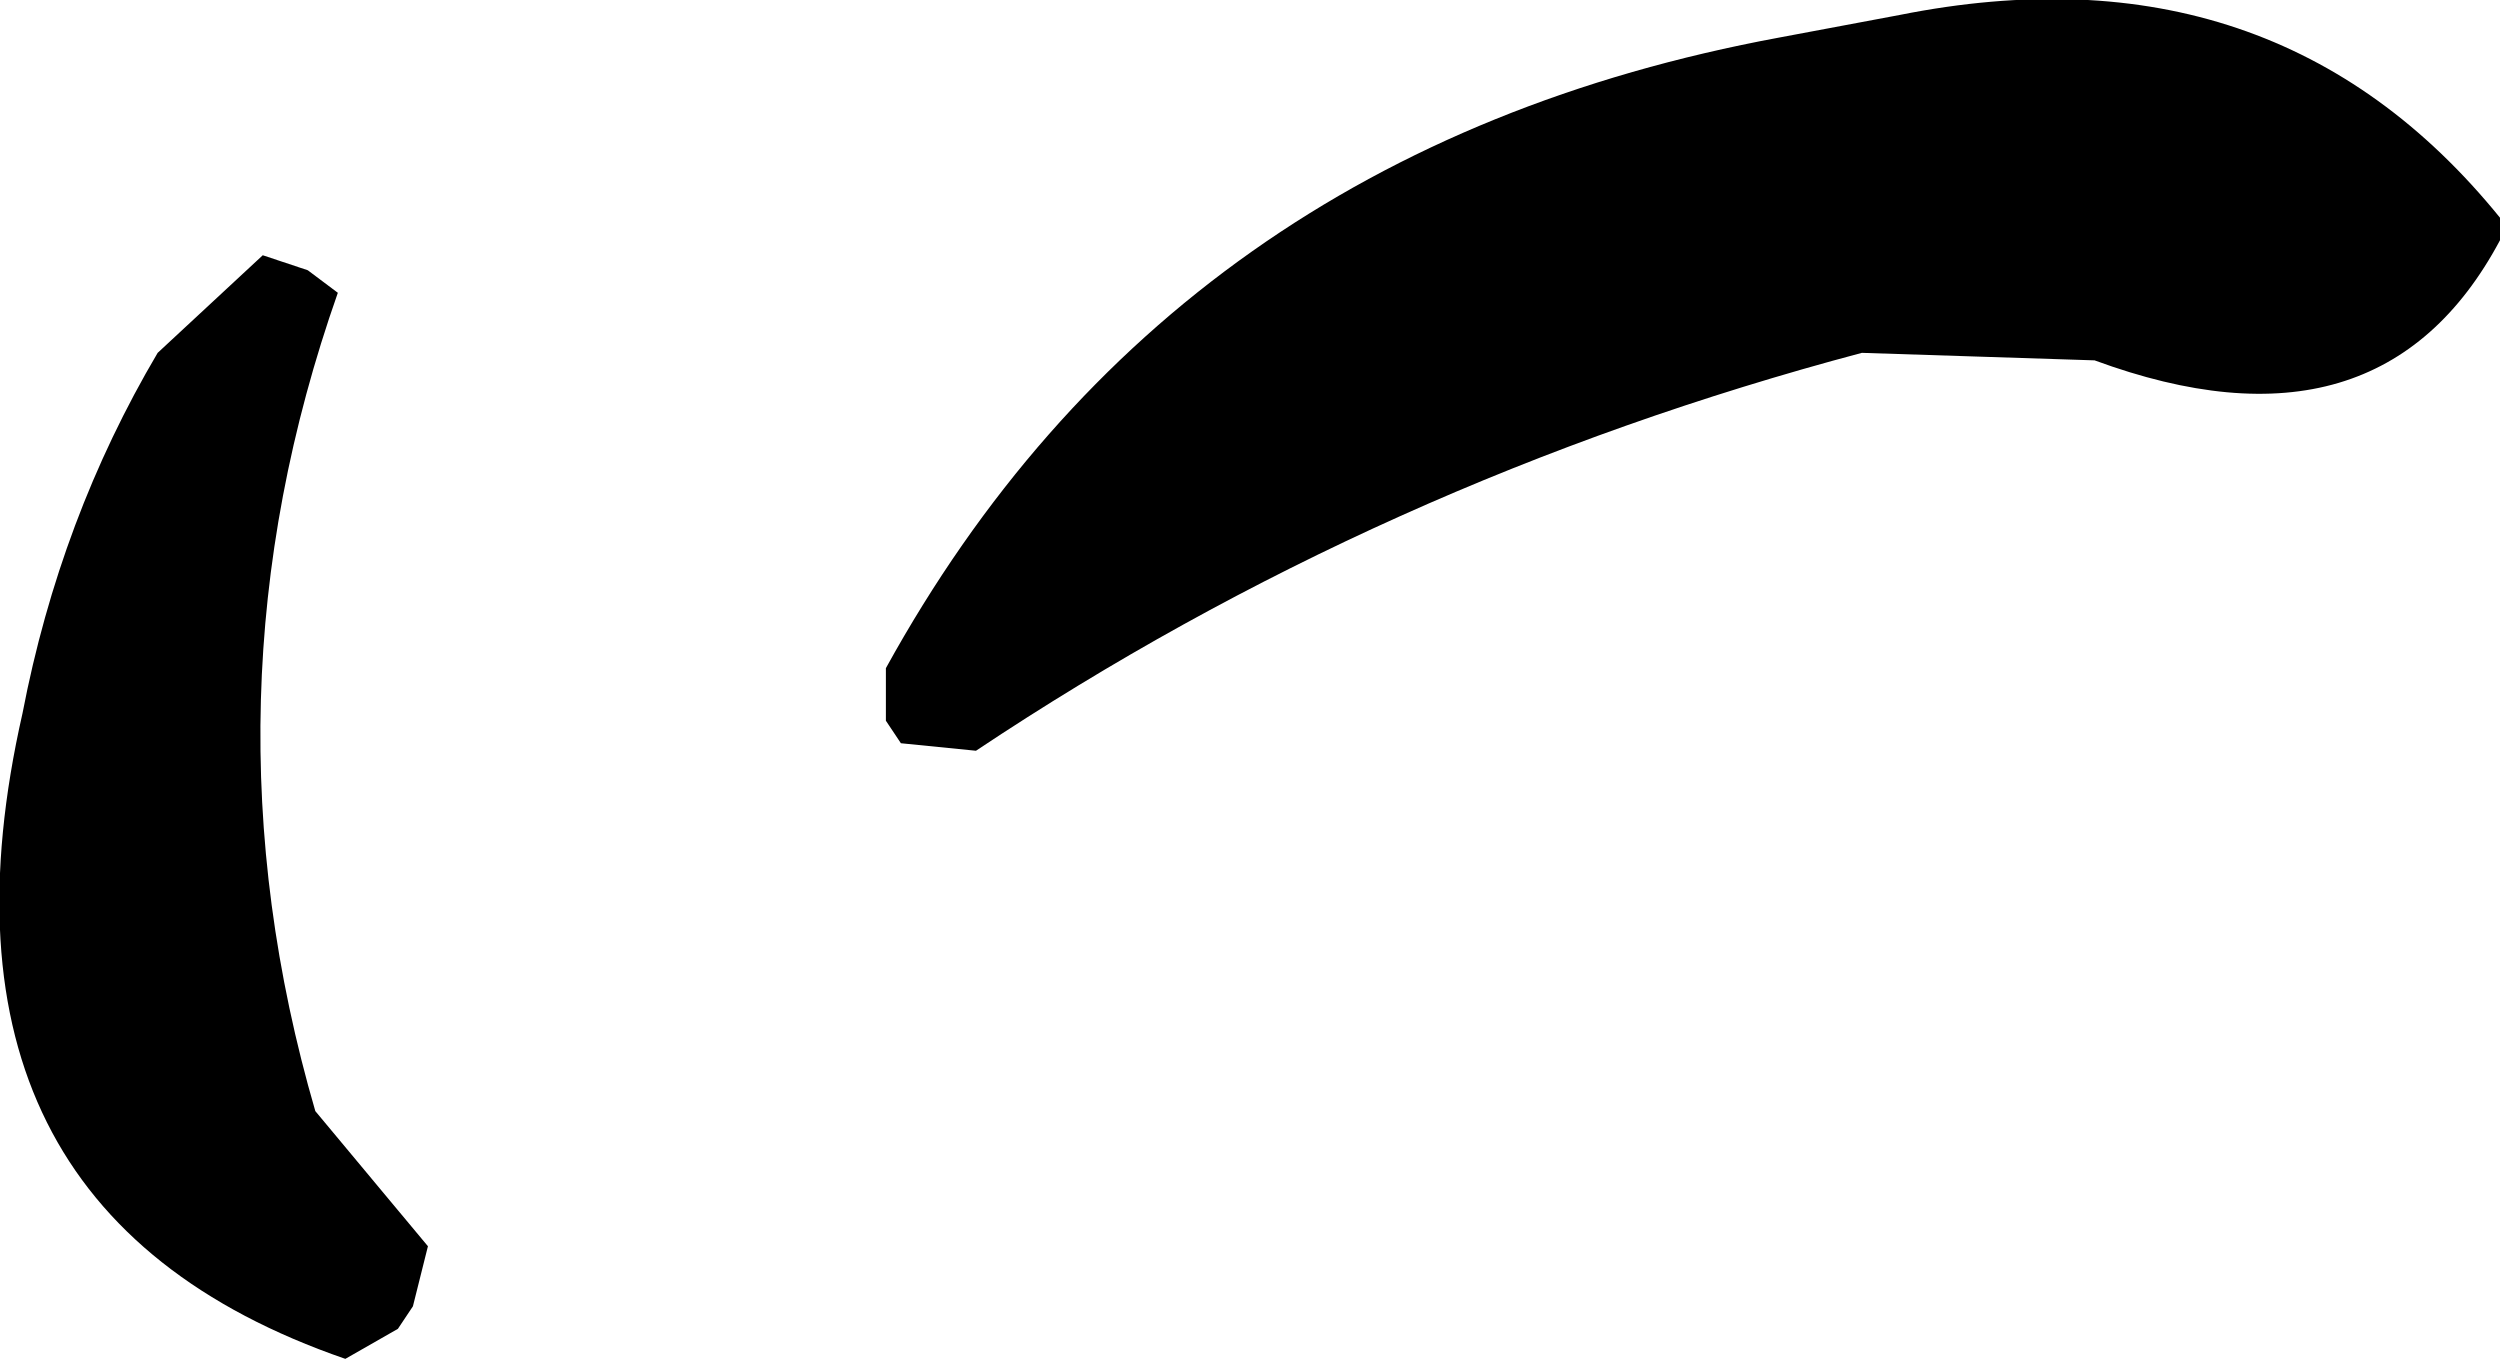 <?xml version="1.0" encoding="UTF-8" standalone="no"?>
<svg xmlns:xlink="http://www.w3.org/1999/xlink" height="9.05px" width="16.65px" xmlns="http://www.w3.org/2000/svg">
  <g transform="matrix(1.0, 0.0, 0.0, 1.0, 20.95, -15.8)">
    <path d="M-19.2 17.5 L-18.9 17.6 -18.7 17.75 Q-19.65 20.45 -18.85 23.2 L-18.35 23.8 -18.1 24.1 -18.2 24.5 -18.3 24.65 -18.65 24.85 Q-21.55 23.85 -20.8 20.55 -20.55 19.25 -19.9 18.15 L-19.2 17.5 M-15.05 20.6 L-15.05 20.45 -15.05 20.25 Q-13.15 16.8 -9.1 16.05 L-8.3 15.9 Q-5.8 15.4 -4.3 17.25 L-4.3 17.4 Q-5.1 18.9 -7.0 18.2 L-8.55 18.15 Q-11.75 19.0 -14.45 20.8 L-14.95 20.75 -15.05 20.6" fill="#000000" fill-rule="evenodd" stroke="none"/>
  </g>
</svg>
